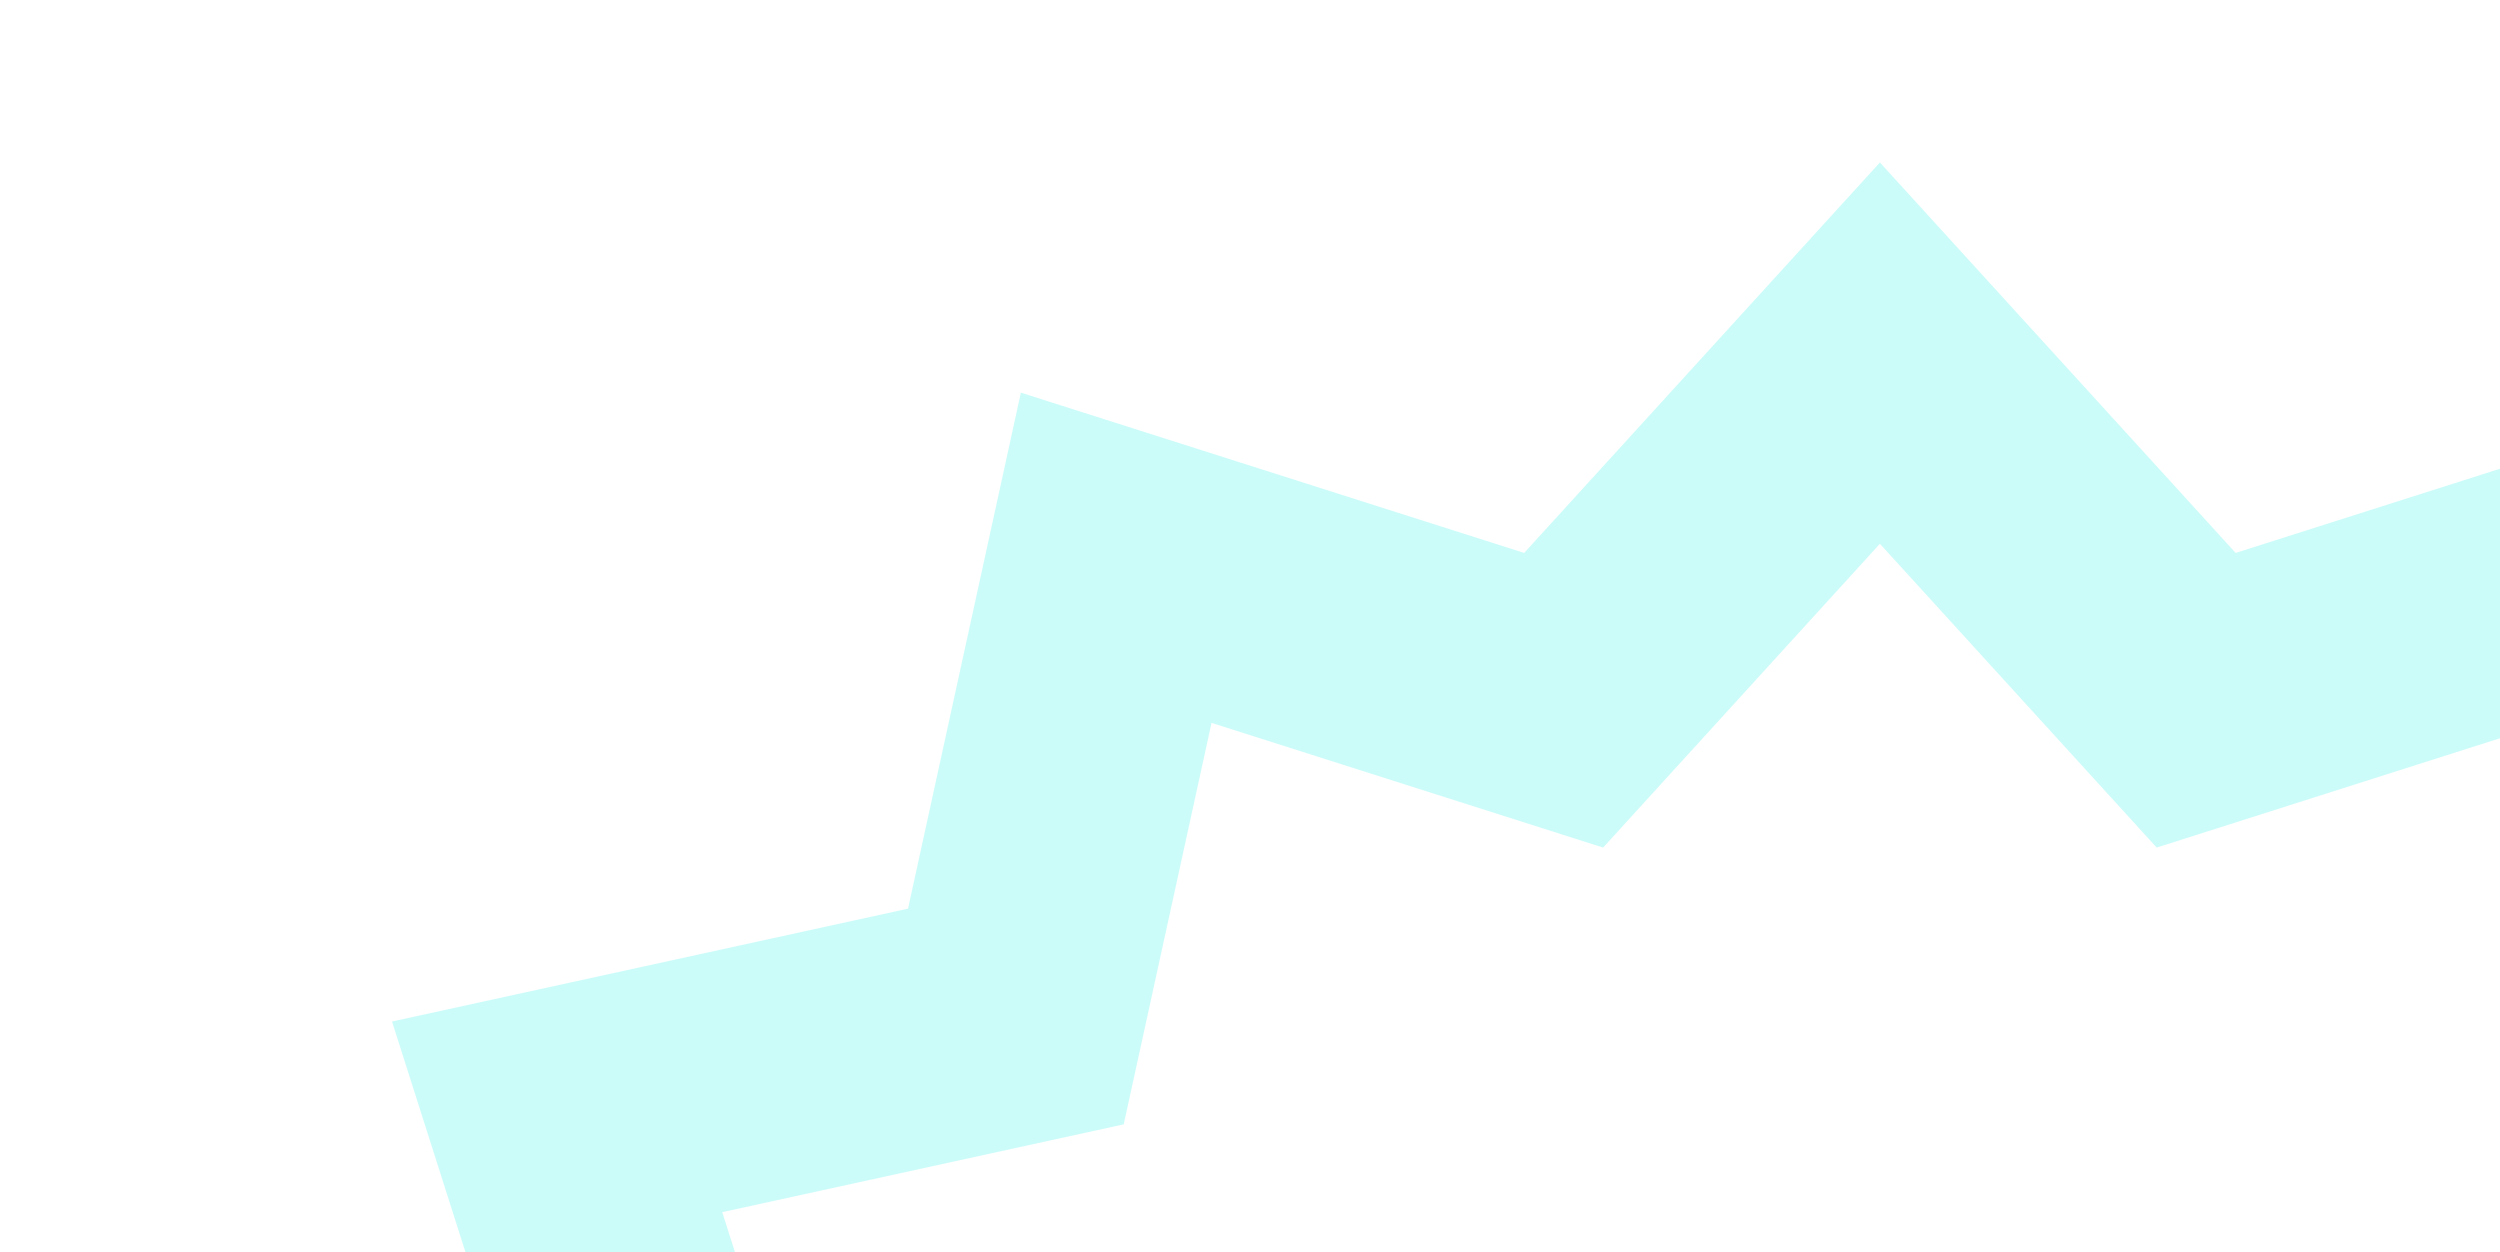 <svg width="623" height="312" viewBox="0 0 623 312" fill="none" xmlns="http://www.w3.org/2000/svg">
<g opacity="0.2" filter="url(#filter0_d_408_575)">
<path d="M468.472 849.263L547.284 762.761L658.788 798.268L683.79 683.949L798.109 658.947L762.602 547.443L849.104 468.632L762.602 389.82L798.109 278.316L683.79 253.314L658.788 138.995L547.284 174.502L468.472 88.001L389.661 174.502L278.157 138.995L253.155 253.314L138.836 278.316L174.343 389.82L87.841 468.632L174.343 547.443L138.836 658.947L253.155 683.949L278.157 798.268L389.661 762.761L468.472 849.263Z" stroke="#00EFE1" stroke-width="64"/>
</g>
<defs>
<filter id="filter0_d_408_575" x="0.327" y="0.486" width="936.291" height="936.29" filterUnits="userSpaceOnUse" color-interpolation-filters="sRGB">
<feFlood flood-opacity="0" result="BackgroundImageFix"/>
<feColorMatrix in="SourceAlpha" type="matrix" values="0 0 0 0 0 0 0 0 0 0 0 0 0 0 0 0 0 0 127 0" result="hardAlpha"/>
<feOffset/>
<feGaussianBlur stdDeviation="20"/>
<feColorMatrix type="matrix" values="0 0 0 0 0.142 0 0 0 0 0.567 0 0 0 0 0.448 0 0 0 1 0"/>
<feBlend mode="normal" in2="BackgroundImageFix" result="effect1_dropShadow_408_575"/>
<feBlend mode="normal" in="SourceGraphic" in2="effect1_dropShadow_408_575" result="shape"/>
</filter>
</defs>
</svg>
